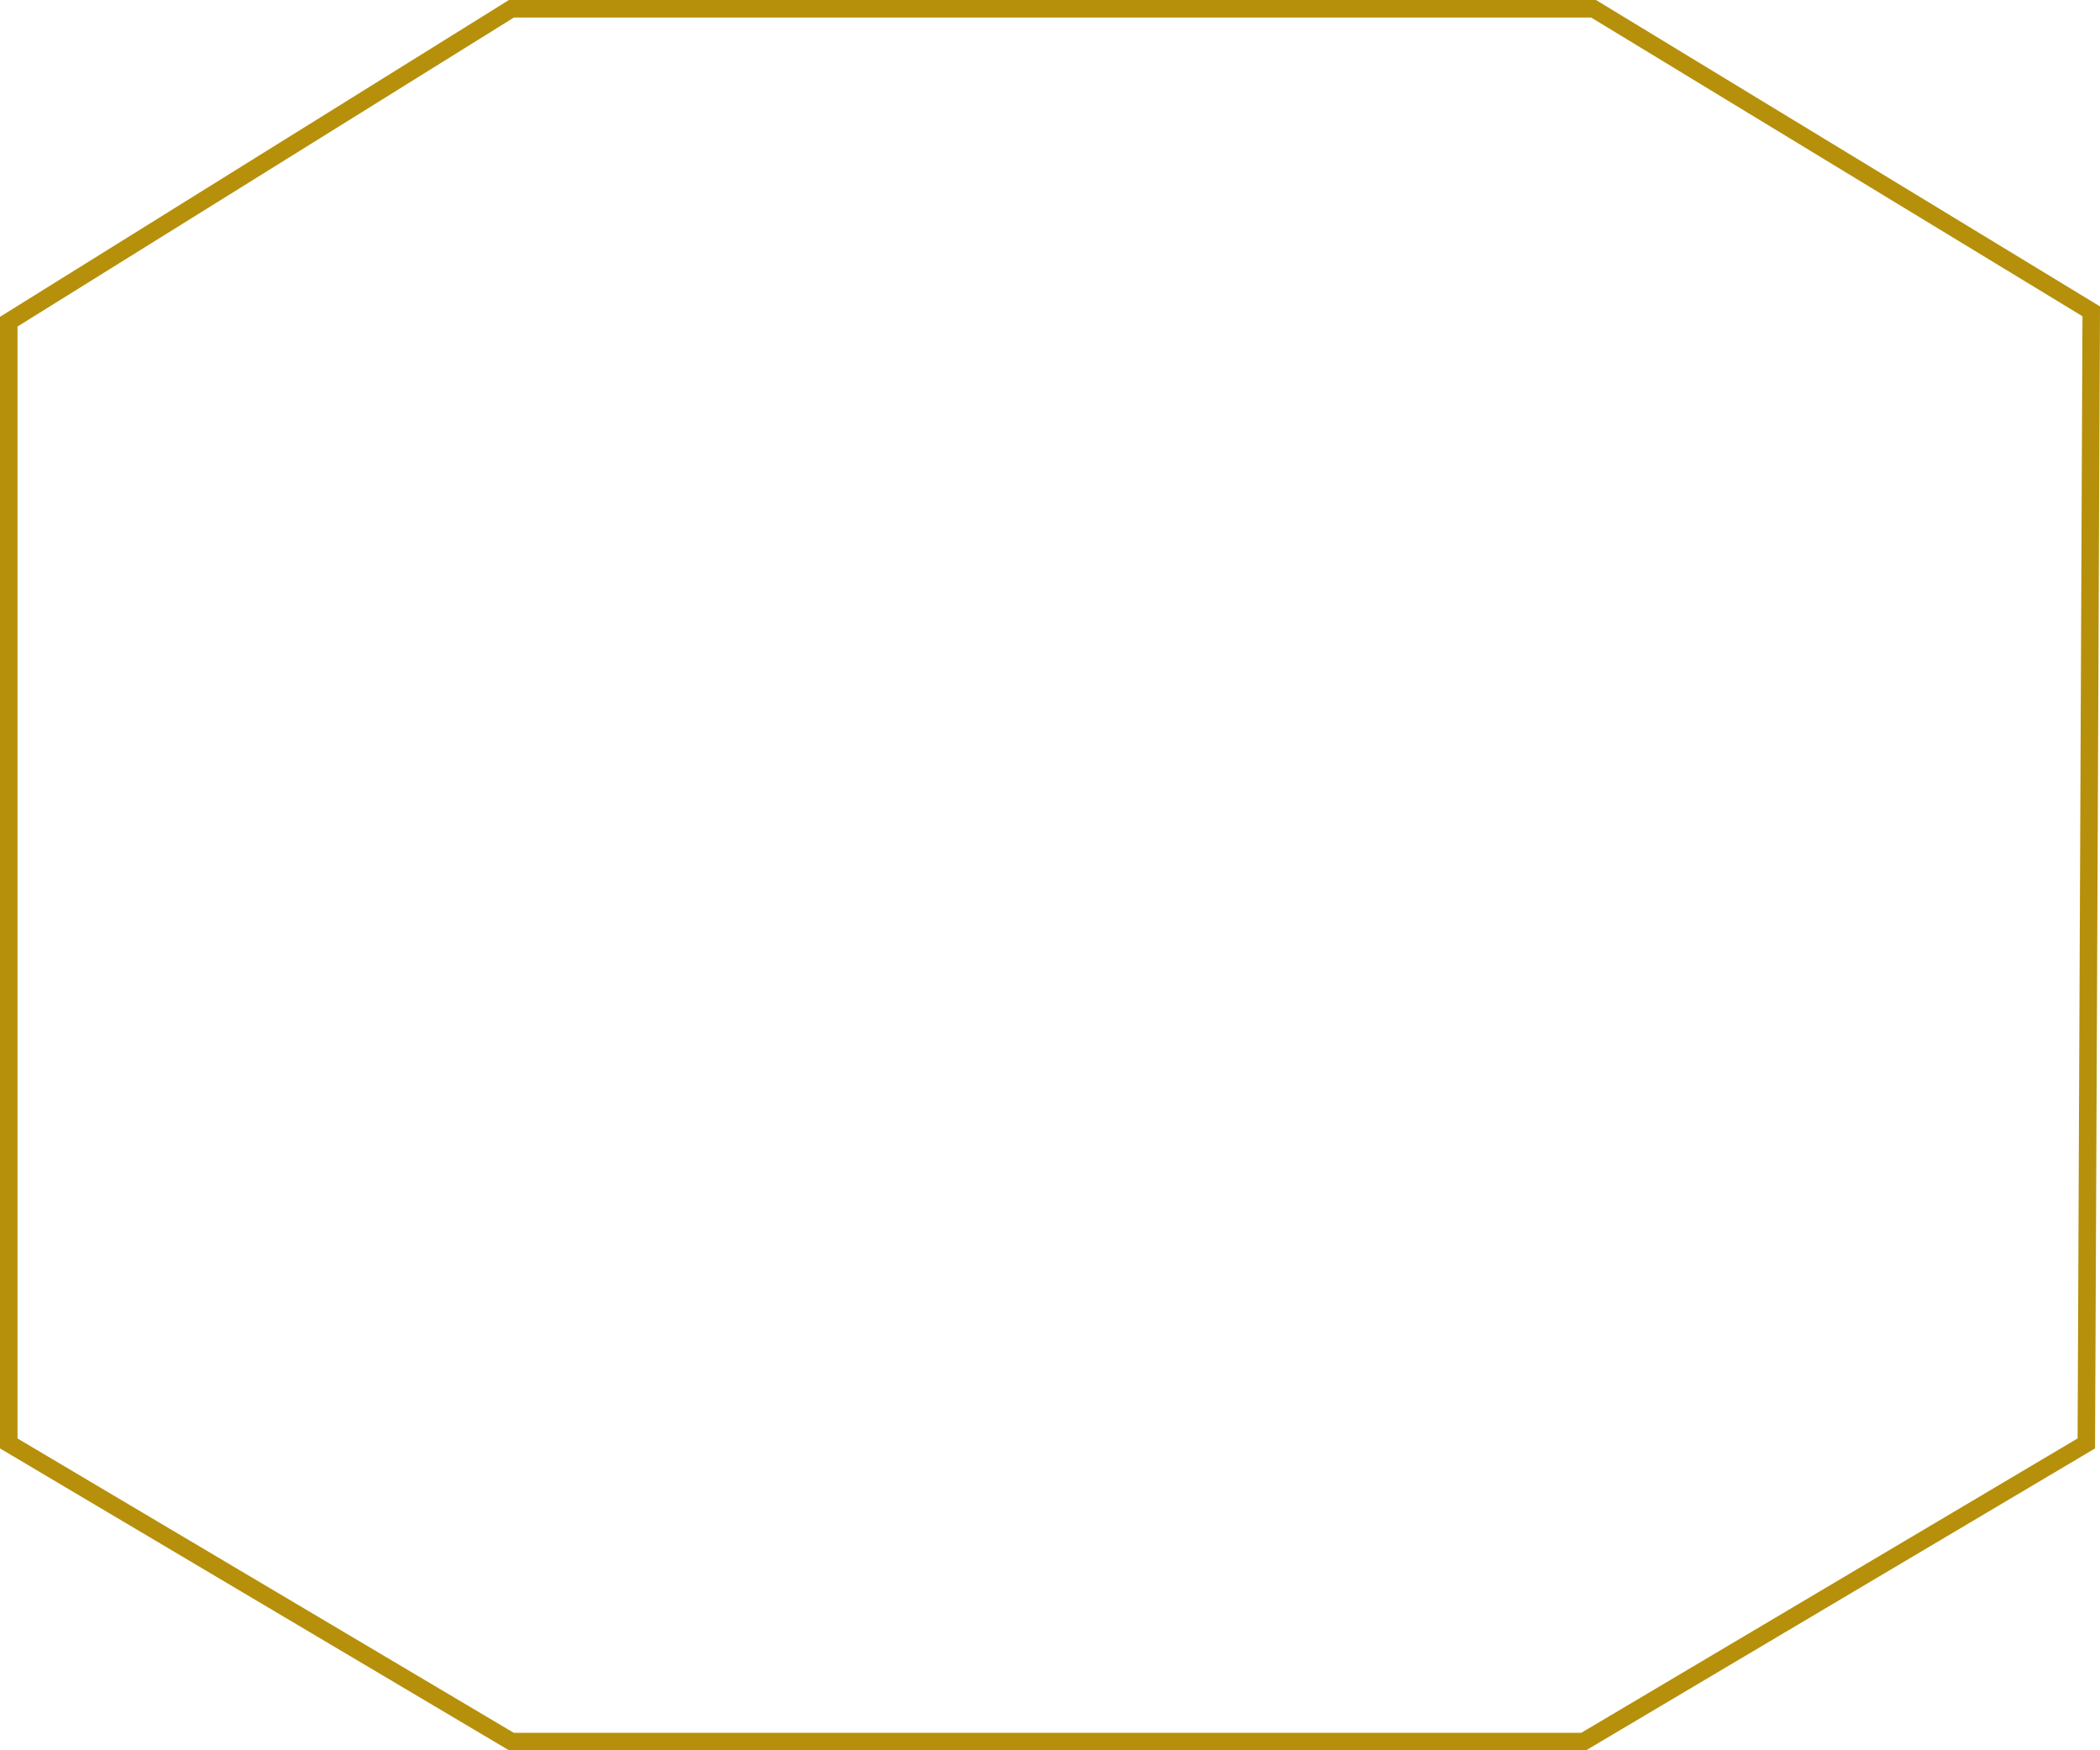 <?xml version="1.0" encoding="UTF-8"?> <svg xmlns="http://www.w3.org/2000/svg" width="240" height="200" viewBox="0 0 240 200" fill="none"> <path d="M1 36.757L58.45 1H182.12L238.998 35.576L238.438 164.936L180.996 199H58.439L1 164.938V36.757Z" stroke="#B6900B" stroke-width="2"></path> </svg> 